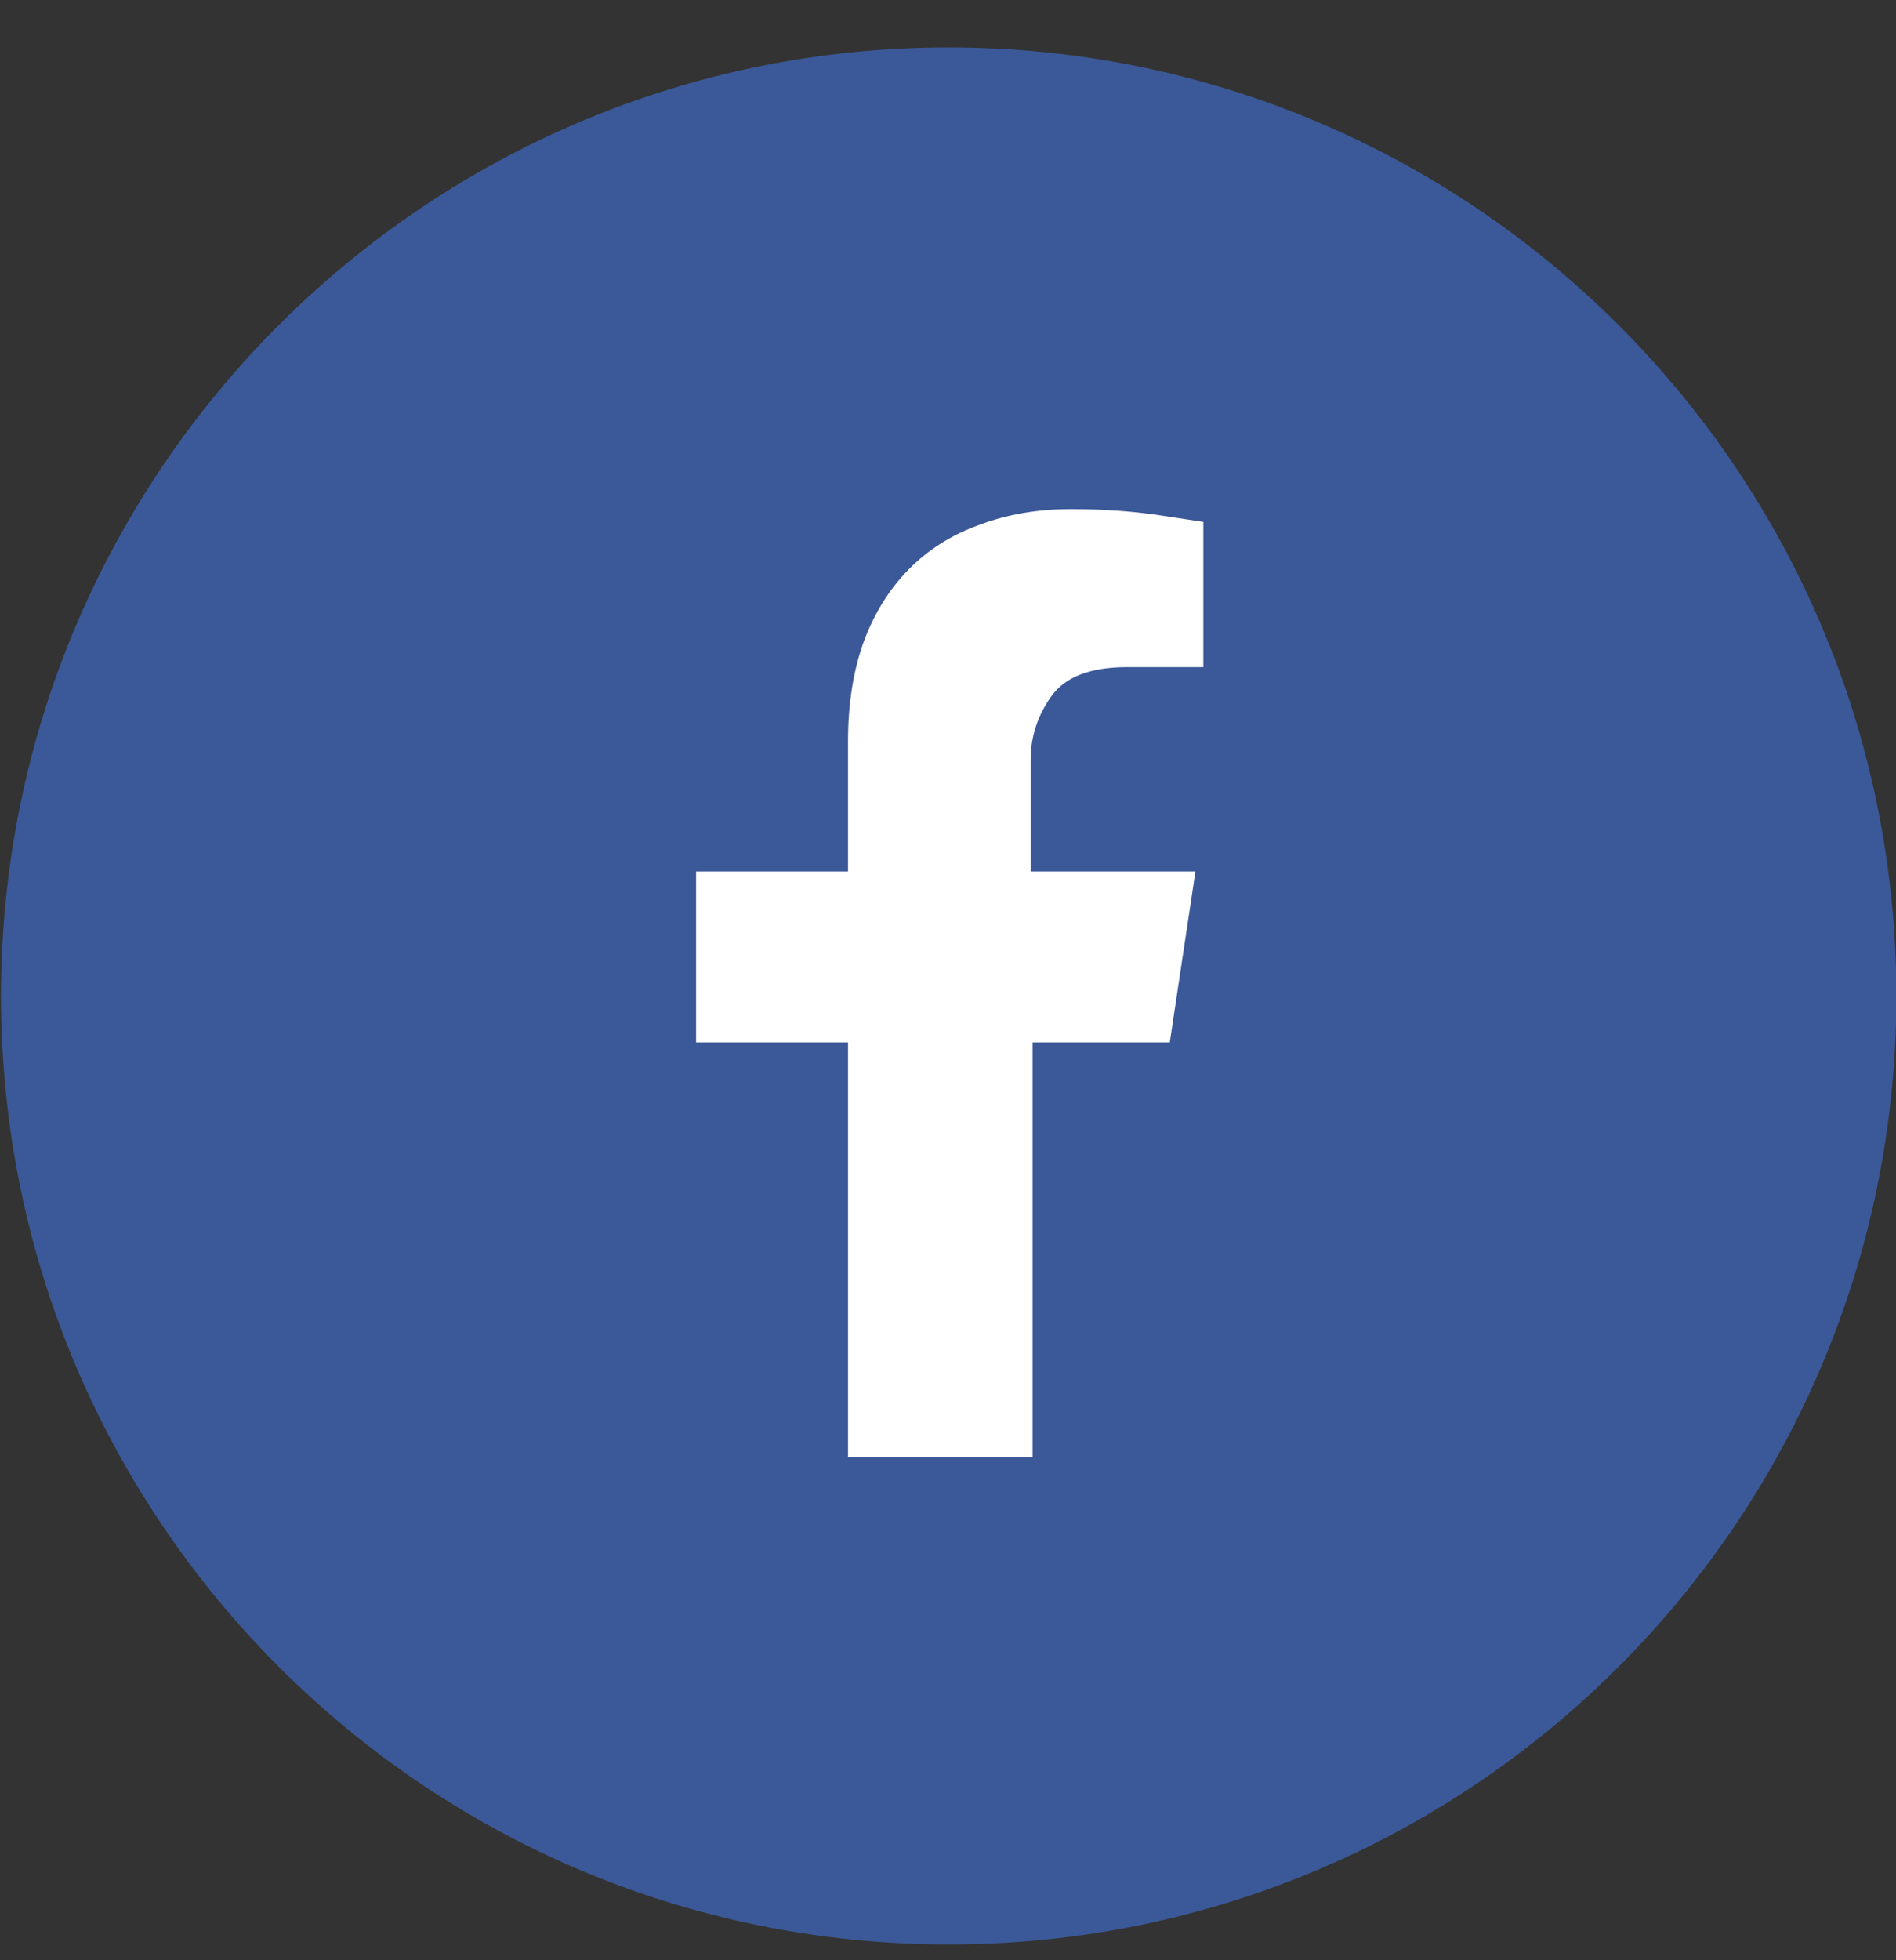 <svg width="30" height="31" viewBox="0 0 30 31" fill="none" xmlns="http://www.w3.org/2000/svg">
<rect x="0" y="0" width="30" height="31" fill="#333333" stroke="none"/>
<path d="M0.016 15.75C0.016 7.468 6.729 0.75 15.011 0.75C23.292 0.75 30.006 7.468 30.006 15.75C30.006 24.032 23.292 30.75 15.011 30.75C6.729 30.75 0.016 24.032 0.016 15.75Z" fill="#3B5998"/>
<path d="M18.509 16.484L18.915 13.782H16.307V12.018C16.307 11.653 16.416 11.318 16.635 11.011C16.854 10.703 17.255 10.55 17.837 10.55H19.04V8.254C19.04 8.254 18.819 8.221 18.376 8.153C17.934 8.085 17.458 8.051 16.948 8.051C16.416 8.051 15.932 8.135 15.495 8.301C15.058 8.457 14.686 8.692 14.379 9.004C14.072 9.316 13.835 9.696 13.668 10.144C13.502 10.602 13.418 11.128 13.418 11.721V13.782H11.014V16.484H13.418V23.042H16.338V16.484H18.509Z" fill="white"/>
</svg>
